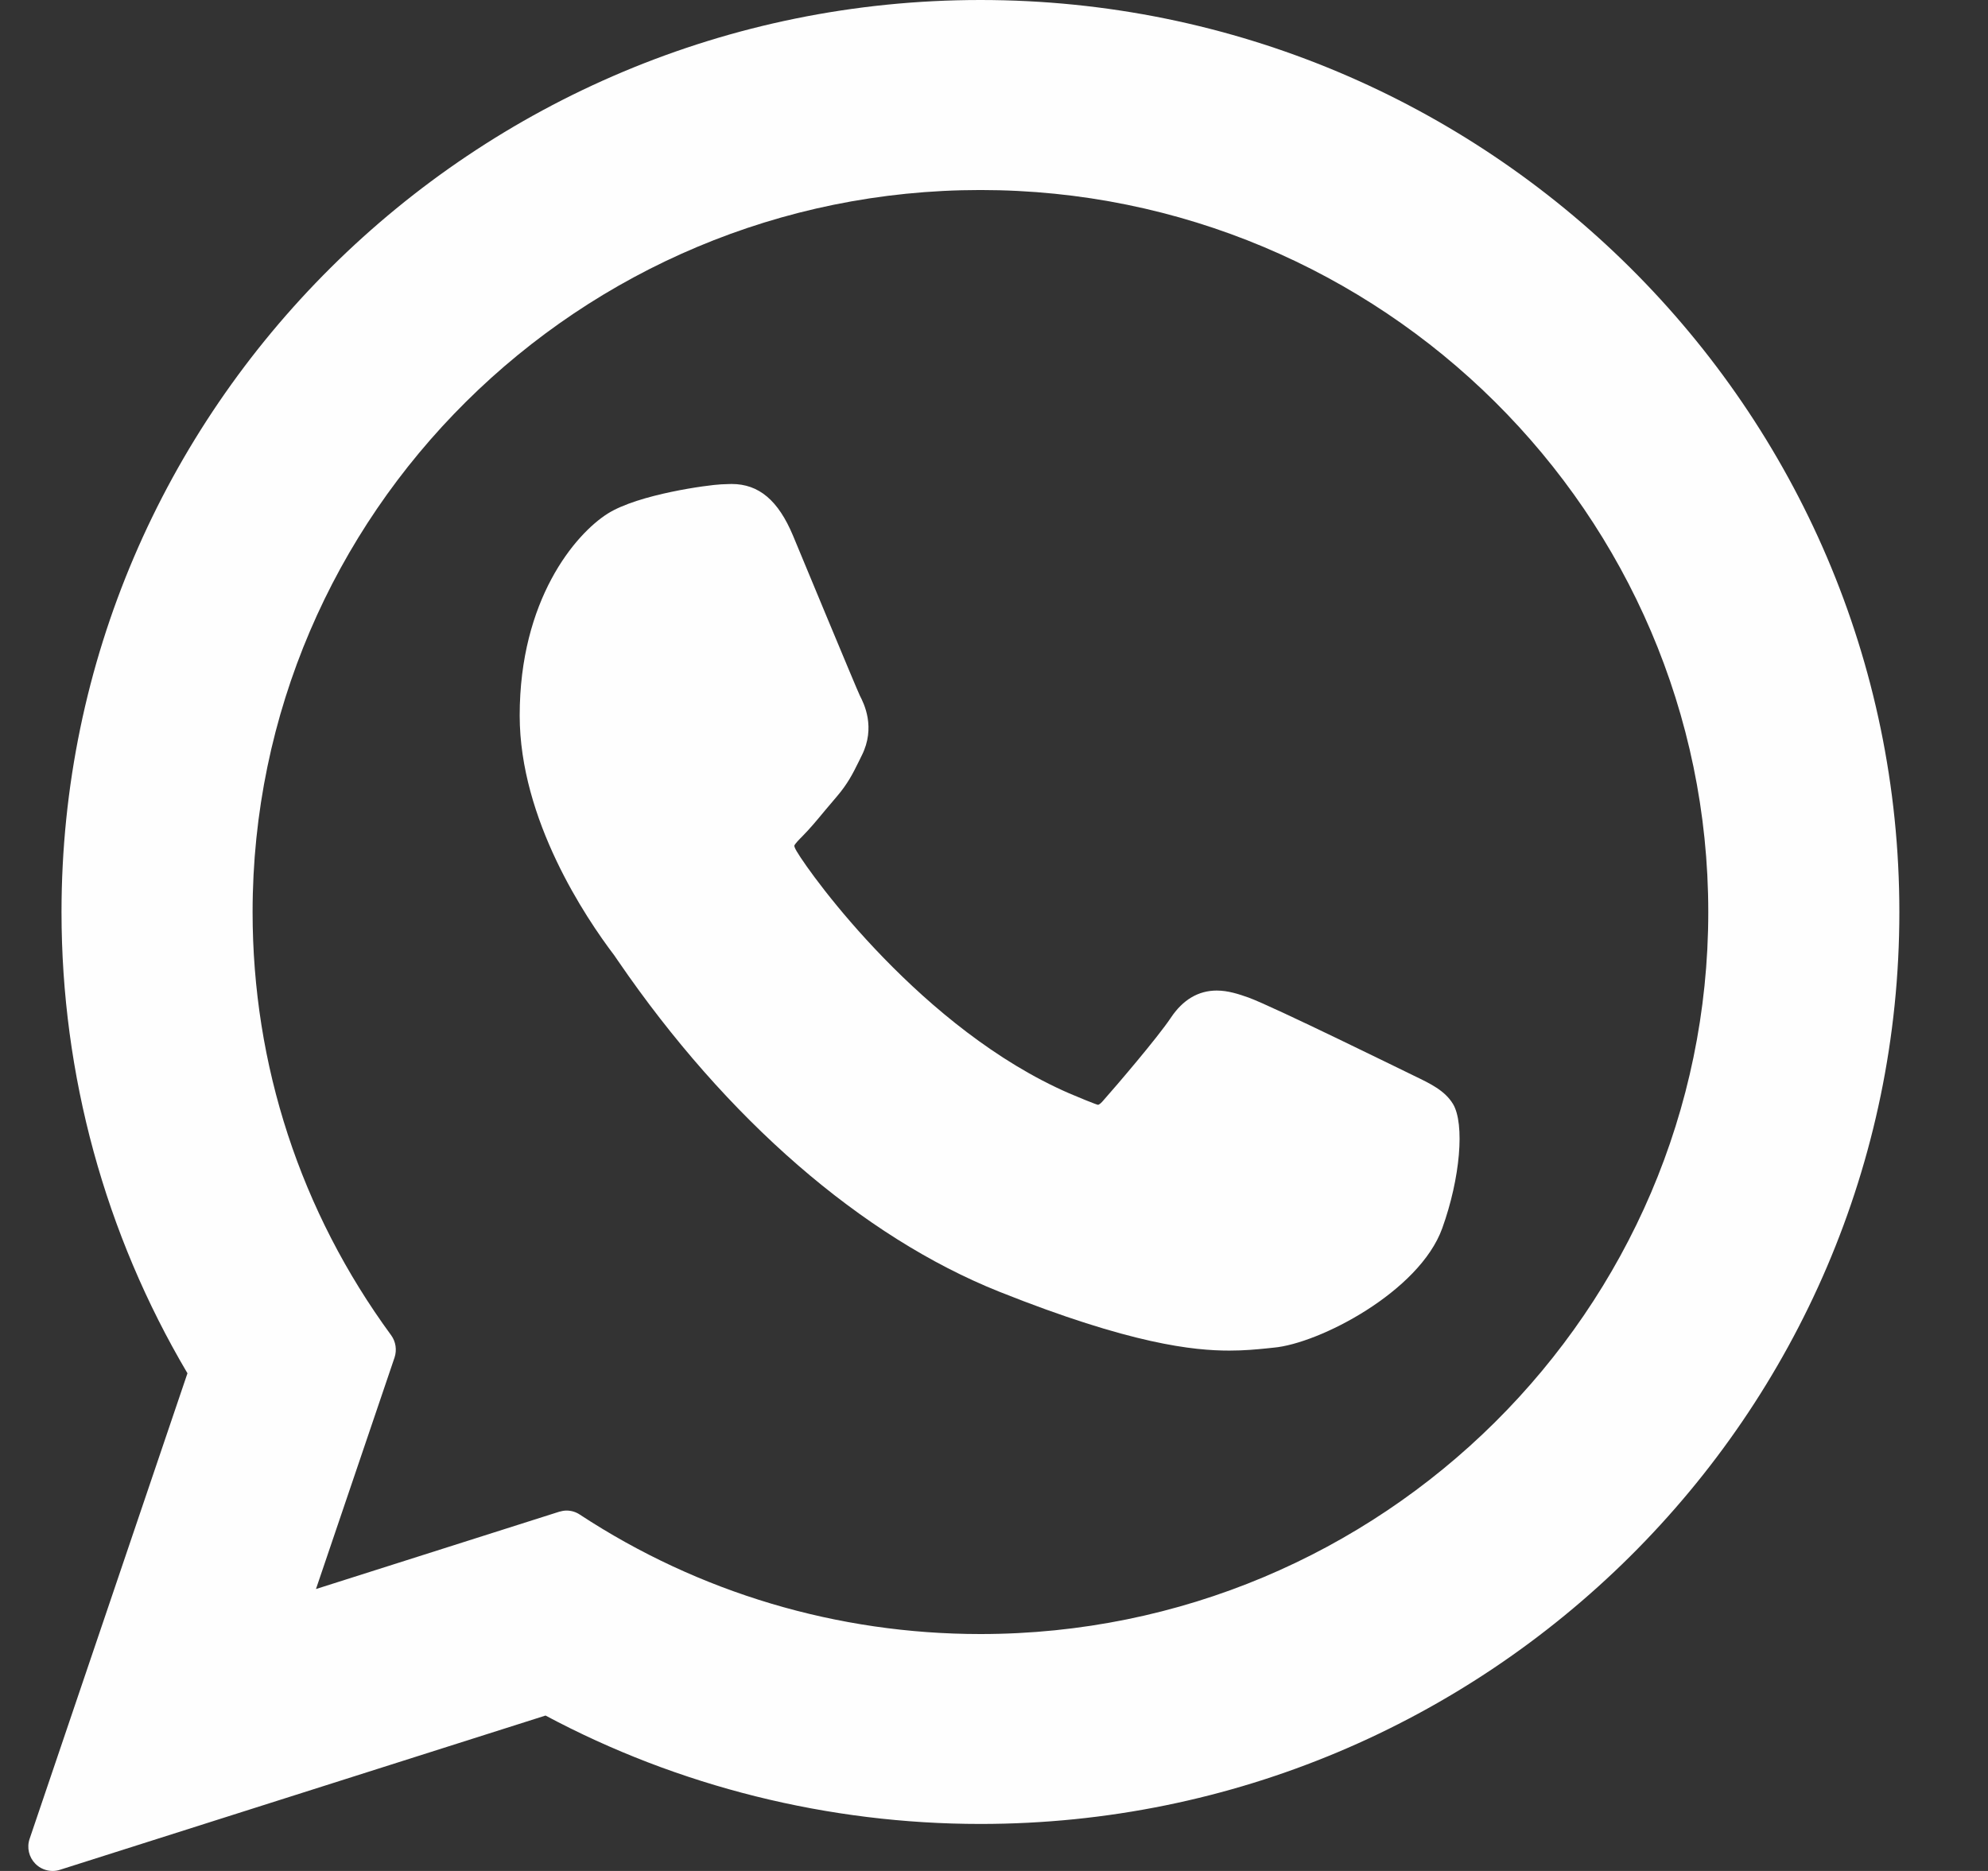 <svg width="17" height="16" viewBox="0 0 17 16" fill="none" xmlns="http://www.w3.org/2000/svg">
<rect x="0" y="0" width="17" height="16" fill="#333333" stroke="none"/>
<g clip-path="url(#clip0_1121_8898)">
<path d="M12.082 9.195C12.05 9.18 10.884 8.606 10.677 8.531C10.592 8.501 10.501 8.471 10.405 8.471C10.248 8.471 10.115 8.549 10.012 8.704C9.896 8.877 9.543 9.289 9.434 9.412C9.42 9.429 9.4 9.448 9.389 9.448C9.378 9.448 9.198 9.374 9.143 9.35C7.892 8.806 6.942 7.499 6.812 7.279C6.793 7.247 6.792 7.233 6.792 7.233C6.797 7.216 6.839 7.174 6.861 7.152C6.924 7.089 6.993 7.006 7.059 6.926C7.091 6.888 7.123 6.85 7.154 6.814C7.25 6.702 7.293 6.615 7.343 6.514L7.369 6.461C7.491 6.219 7.387 6.015 7.353 5.949C7.326 5.894 6.833 4.705 6.781 4.58C6.655 4.279 6.489 4.139 6.257 4.139C6.236 4.139 6.257 4.139 6.167 4.142C6.058 4.147 5.461 4.226 5.197 4.392C4.918 4.568 4.444 5.13 4.444 6.119C4.444 7.009 5.009 7.849 5.252 8.169C5.258 8.177 5.269 8.193 5.285 8.217C6.213 9.572 7.371 10.577 8.544 11.046C9.674 11.497 10.209 11.55 10.513 11.55H10.513C10.64 11.55 10.743 11.54 10.833 11.531L10.89 11.525C11.28 11.491 12.138 11.046 12.333 10.504C12.487 10.077 12.527 9.611 12.425 9.441C12.355 9.326 12.234 9.268 12.082 9.195Z" fill="#FEFEFE"/>
<path d="M8.384 0C4.051 0 0.526 3.499 0.526 7.8C0.526 9.191 0.898 10.552 1.603 11.744L0.253 15.726C0.228 15.8 0.247 15.882 0.302 15.938C0.341 15.978 0.395 16 0.45 16C0.471 16 0.492 15.997 0.513 15.99L4.665 14.671C5.801 15.278 7.085 15.598 8.384 15.598C12.717 15.598 16.242 12.1 16.242 7.8C16.242 3.499 12.717 0 8.384 0ZM8.384 13.974C7.162 13.974 5.977 13.621 4.959 12.953C4.925 12.93 4.885 12.918 4.845 12.918C4.824 12.918 4.803 12.922 4.782 12.928L2.702 13.589L3.374 11.609C3.395 11.545 3.385 11.474 3.345 11.419C2.569 10.36 2.16 9.108 2.16 7.8C2.16 4.395 4.952 1.625 8.384 1.625C11.816 1.625 14.608 4.395 14.608 7.8C14.608 11.204 11.816 13.974 8.384 13.974Z" fill="#FEFEFE"/>
</g>
<defs>
<clipPath id="clip0_1121_8898">
<rect width="16" height="16" fill="white" transform="translate(0.242)"/>
</clipPath>
</defs>
</svg>
